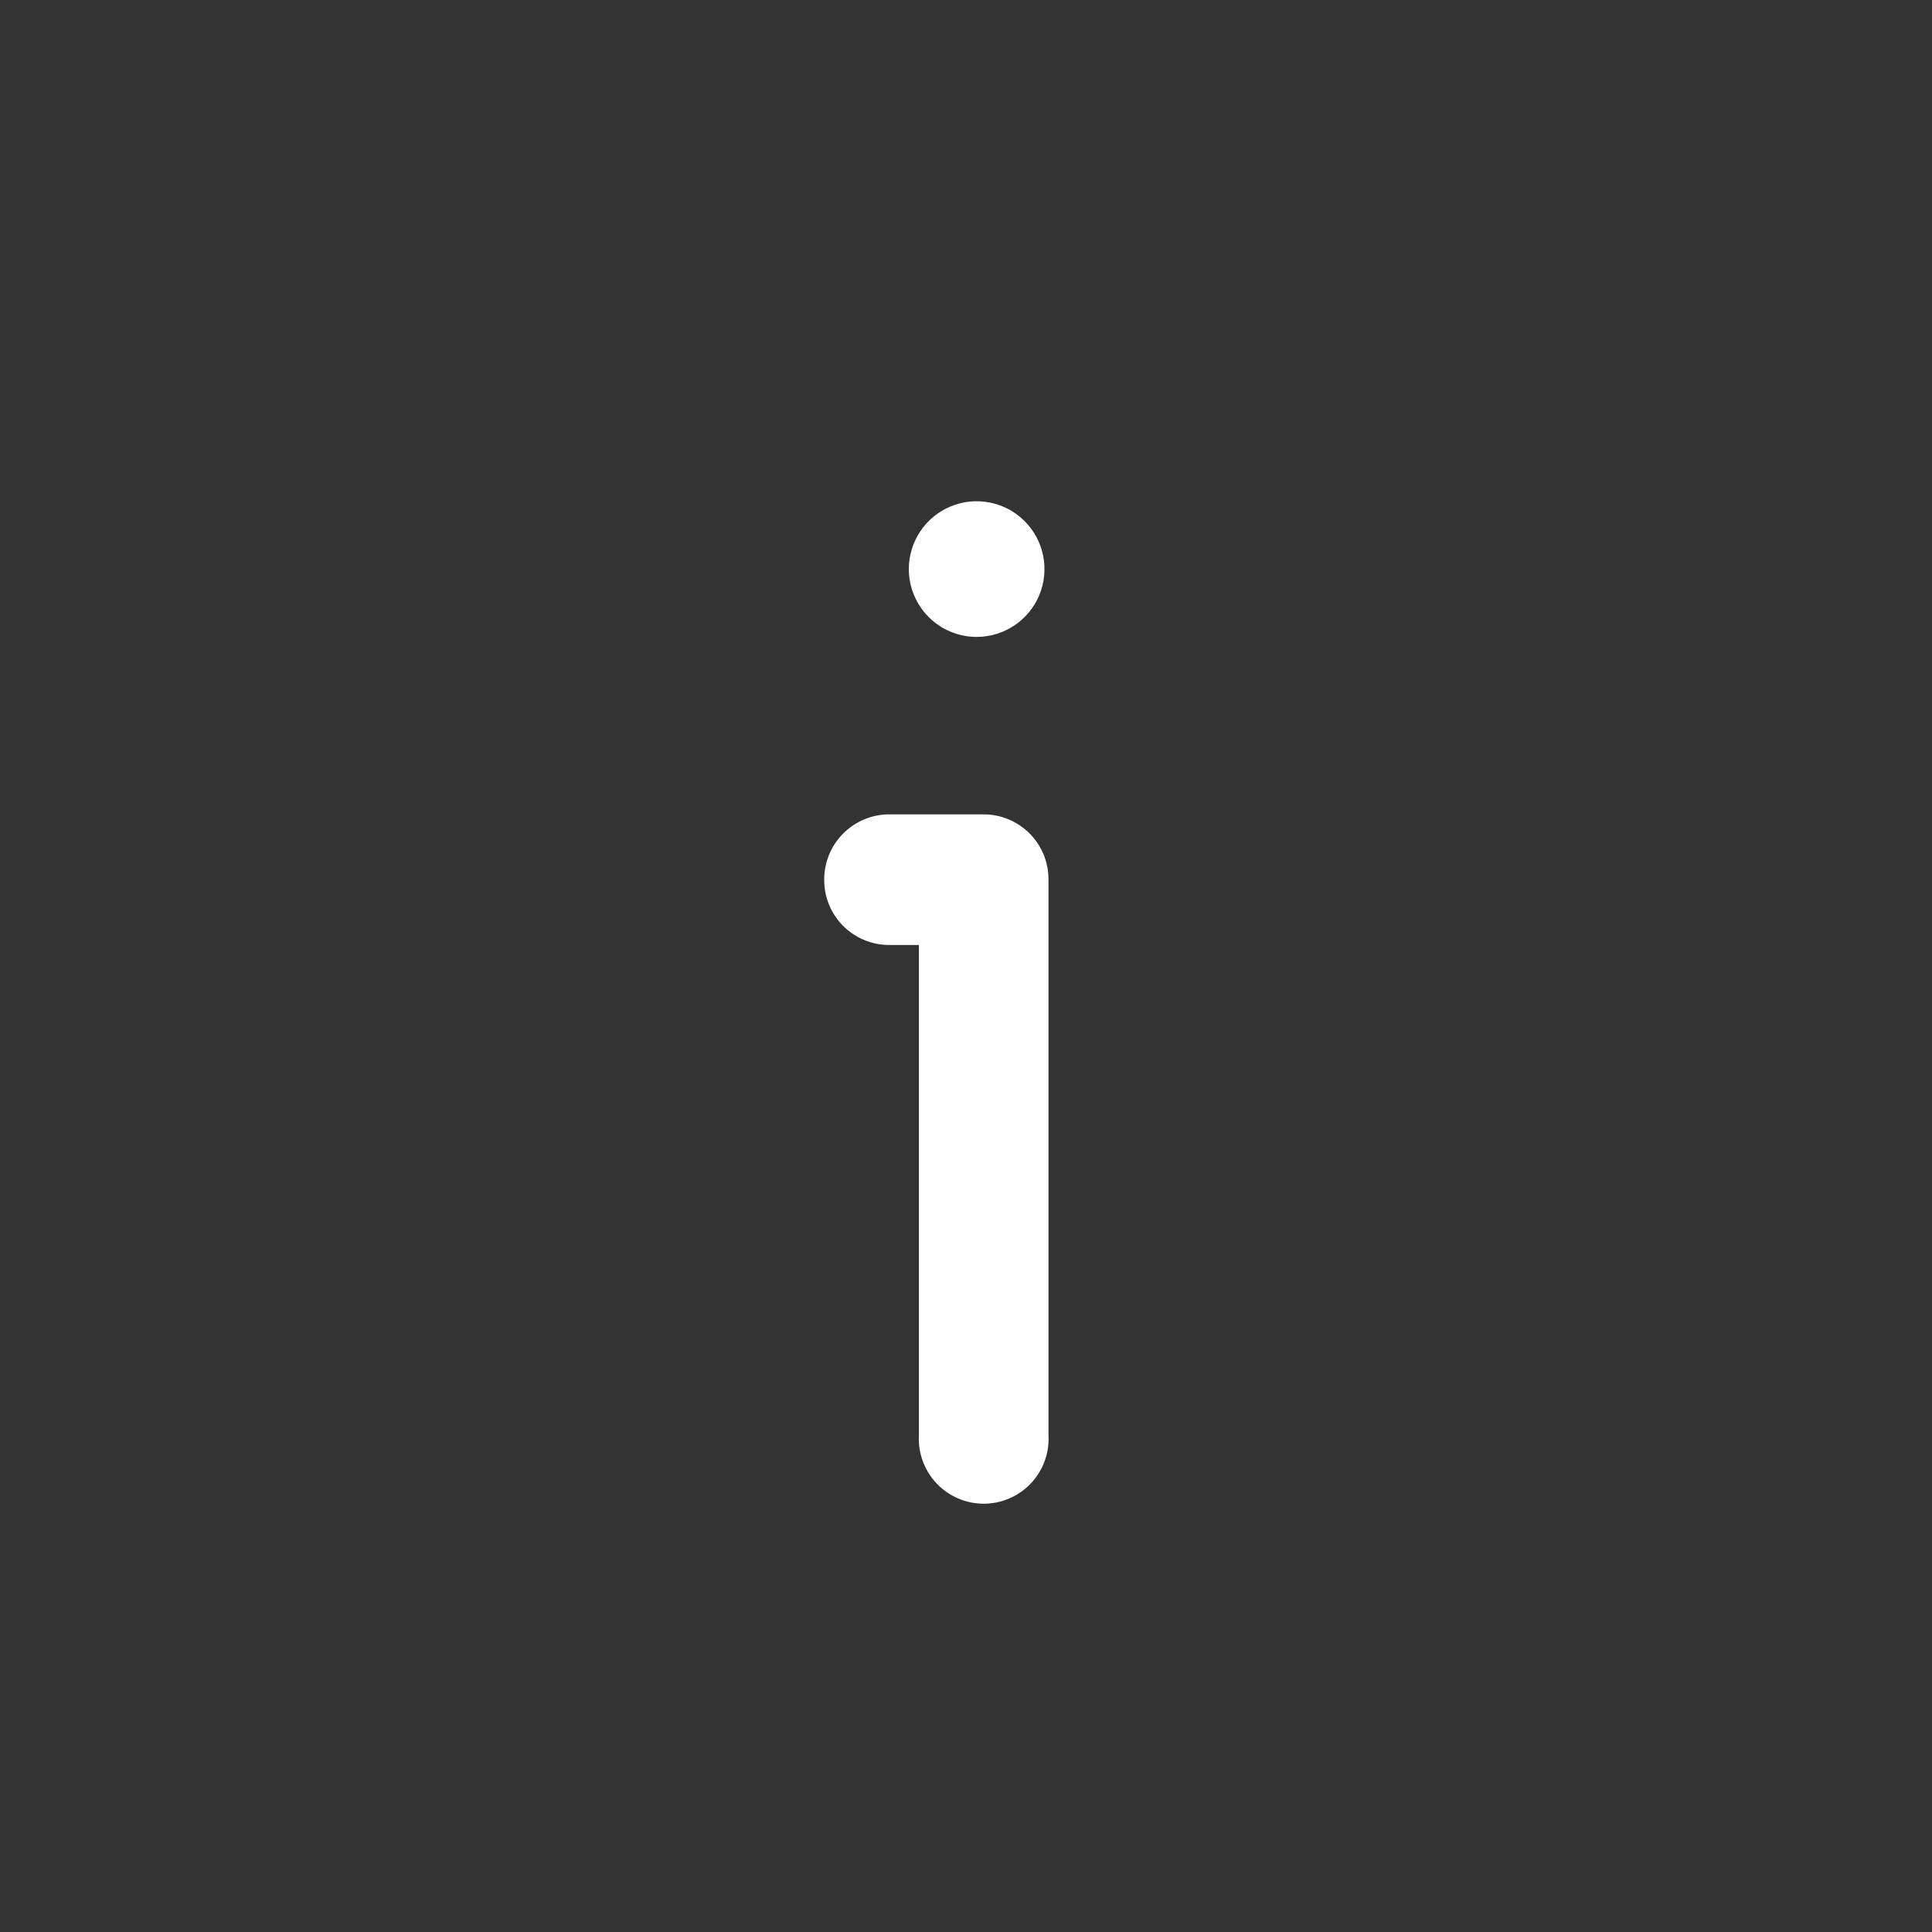 <svg width="92" height="92" viewBox="0 0 92 92" fill="none" xmlns="http://www.w3.org/2000/svg">
<rect x="0" y="0" width="92" height="92" fill="#333333" stroke="none"/>
<path d="M46.507 30.329C47.146 30.329 47.771 30.139 48.302 29.784C48.833 29.429 49.247 28.925 49.492 28.335C49.736 27.744 49.8 27.095 49.675 26.468C49.551 25.842 49.243 25.266 48.791 24.815C48.34 24.363 47.764 24.055 47.138 23.931C46.511 23.806 45.861 23.87 45.271 24.114C44.681 24.359 44.177 24.773 43.822 25.304C43.467 25.835 43.277 26.46 43.277 27.099C43.277 27.955 43.618 28.777 44.223 29.383C44.829 29.988 45.651 30.329 46.507 30.329Z" fill="white"/>
<path fill-rule="evenodd" clip-rule="evenodd" d="M39.248 41.869C39.251 41.05 39.577 40.266 40.156 39.687C40.735 39.108 41.52 38.781 42.338 38.779H46.838C47.244 38.779 47.646 38.859 48.021 39.014C48.396 39.169 48.736 39.397 49.023 39.684C49.31 39.971 49.538 40.311 49.693 40.686C49.848 41.061 49.928 41.463 49.928 41.869V68.339C49.952 68.759 49.89 69.179 49.746 69.574C49.602 69.969 49.378 70.331 49.09 70.636C48.801 70.942 48.453 71.186 48.066 71.352C47.68 71.519 47.264 71.605 46.843 71.605C46.423 71.605 46.007 71.519 45.62 71.352C45.234 71.186 44.886 70.942 44.597 70.636C44.308 70.331 44.085 69.969 43.941 69.574C43.797 69.179 43.734 68.759 43.758 68.339V44.999H42.338C41.929 44.999 41.524 44.918 41.147 44.76C40.769 44.602 40.426 44.371 40.139 44.08C39.852 43.788 39.625 43.443 39.472 43.064C39.319 42.684 39.243 42.278 39.248 41.869Z" fill="white"/>
</svg>
